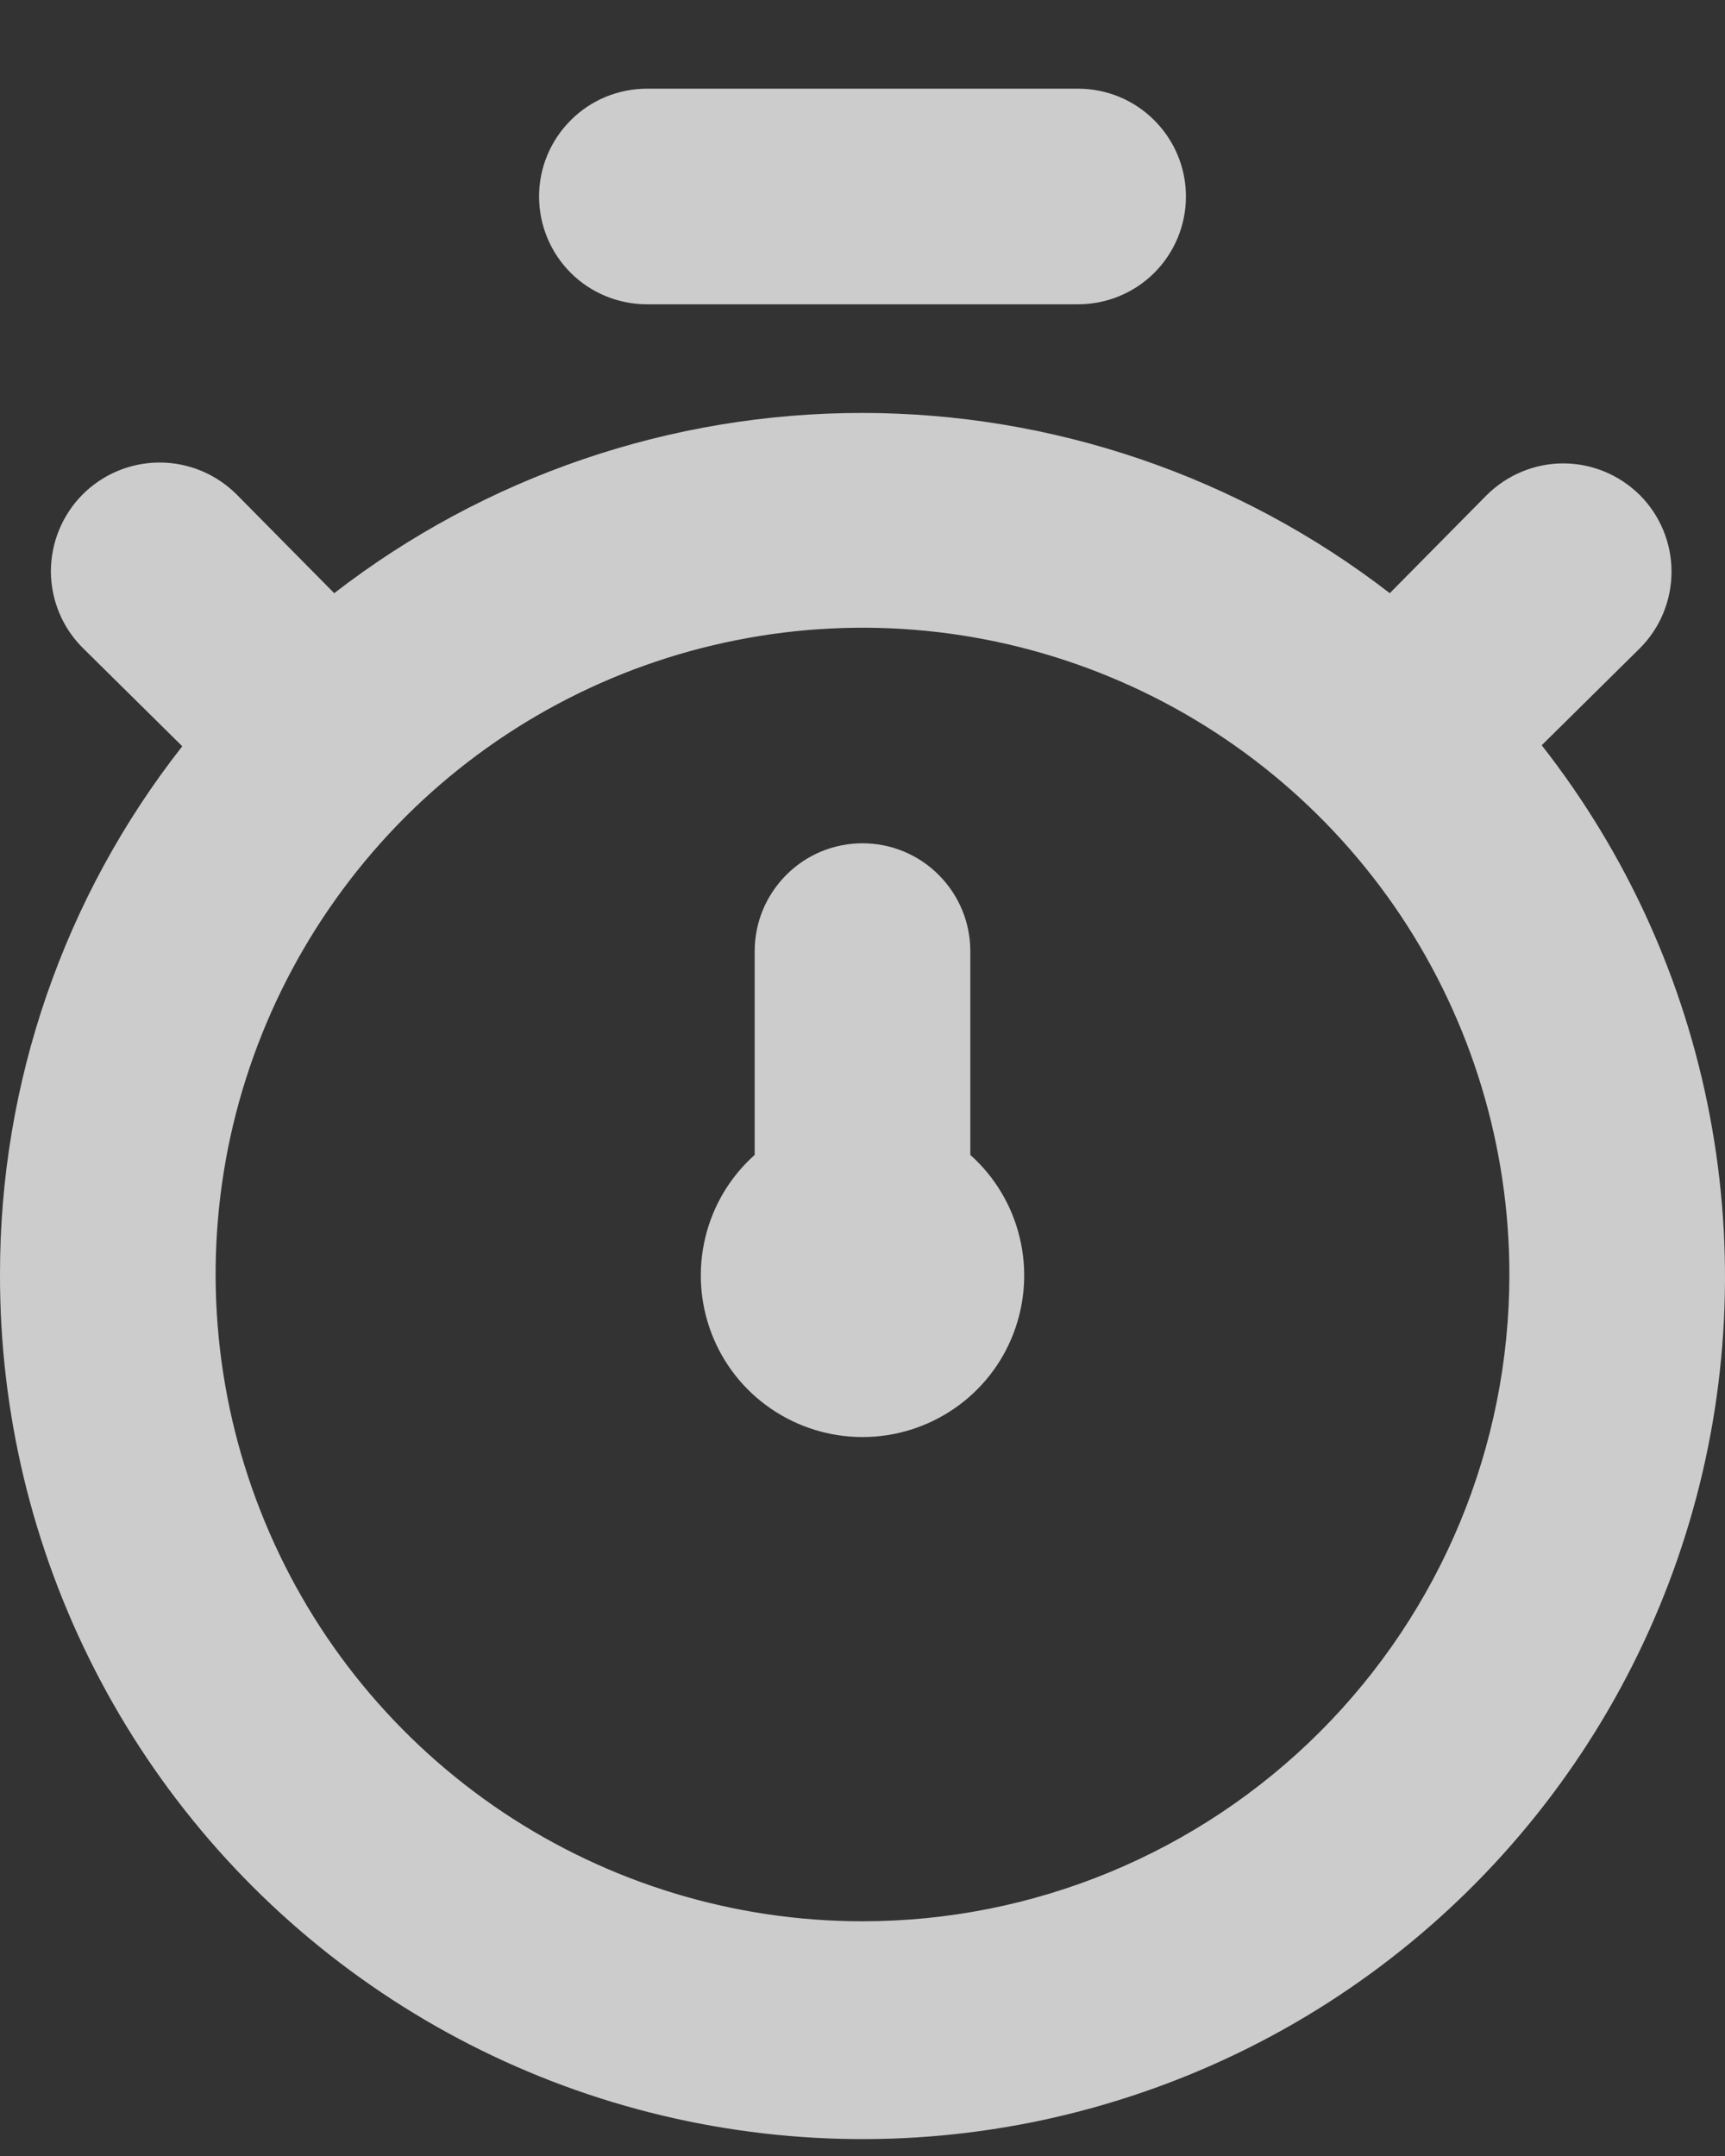 <svg width="12" height="15" viewBox="0 0 12 15" fill="none" xmlns="http://www.w3.org/2000/svg">
    <rect x="0" y="0" width="12" height="15" fill="#333333" stroke="none"/>
    <path opacity="0.75"
        d="M10.725 5.185L11.408 4.51C11.549 4.369 11.628 4.177 11.628 3.977C11.628 3.778 11.549 3.586 11.408 3.445C11.266 3.304 11.075 3.224 10.875 3.224C10.675 3.224 10.484 3.304 10.342 3.445L9.668 4.127C8.616 3.314 7.325 2.873 5.996 2.873C4.667 2.873 3.376 3.314 2.325 4.127L1.643 3.437C1.5 3.296 1.308 3.217 1.107 3.218C0.907 3.219 0.715 3.299 0.574 3.441C0.433 3.583 0.354 3.776 0.354 3.976C0.355 4.177 0.435 4.369 0.578 4.51L1.268 5.192C0.445 6.24 -0.002 7.535 1.96717e-05 8.867C-0.002 9.824 0.224 10.767 0.66 11.618C1.096 12.47 1.73 13.205 2.507 13.761C3.285 14.318 4.185 14.681 5.131 14.819C6.078 14.958 7.044 14.868 7.948 14.557C8.853 14.247 9.671 13.724 10.332 13.034C10.994 12.343 11.481 11.504 11.753 10.587C12.025 9.67 12.073 8.701 11.894 7.761C11.716 6.821 11.315 5.938 10.725 5.185ZM6 13.367C5.11 13.367 4.24 13.103 3.5 12.609C2.76 12.114 2.183 11.412 1.843 10.589C1.502 9.767 1.413 8.862 1.586 7.989C1.76 7.117 2.189 6.315 2.818 5.685C3.447 5.056 4.249 4.627 5.122 4.454C5.995 4.28 6.9 4.369 7.722 4.71C8.544 5.05 9.247 5.627 9.742 6.367C10.236 7.107 10.5 7.977 10.5 8.867C10.5 10.061 10.026 11.205 9.182 12.049C8.338 12.893 7.193 13.367 6 13.367ZM4.5 2.117H7.5C7.699 2.117 7.89 2.038 8.03 1.898C8.171 1.757 8.25 1.566 8.25 1.367C8.25 1.168 8.171 0.978 8.03 0.837C7.89 0.696 7.699 0.617 7.5 0.617H4.5C4.301 0.617 4.11 0.696 3.97 0.837C3.829 0.978 3.75 1.168 3.75 1.367C3.75 1.566 3.829 1.757 3.97 1.898C4.11 2.038 4.301 2.117 4.5 2.117ZM6.75 6.617C6.75 6.418 6.671 6.228 6.53 6.087C6.39 5.946 6.199 5.867 6 5.867C5.801 5.867 5.61 5.946 5.47 6.087C5.329 6.228 5.25 6.418 5.25 6.617V8.035C5.08 8.187 4.96 8.387 4.907 8.608C4.853 8.829 4.868 9.062 4.949 9.275C5.03 9.488 5.174 9.671 5.362 9.8C5.55 9.929 5.772 9.998 6 9.998C6.228 9.998 6.45 9.929 6.638 9.8C6.826 9.671 6.97 9.488 7.051 9.275C7.132 9.062 7.147 8.829 7.093 8.608C7.04 8.387 6.92 8.187 6.75 8.035V6.617Z"
        fill="white" />
</svg>